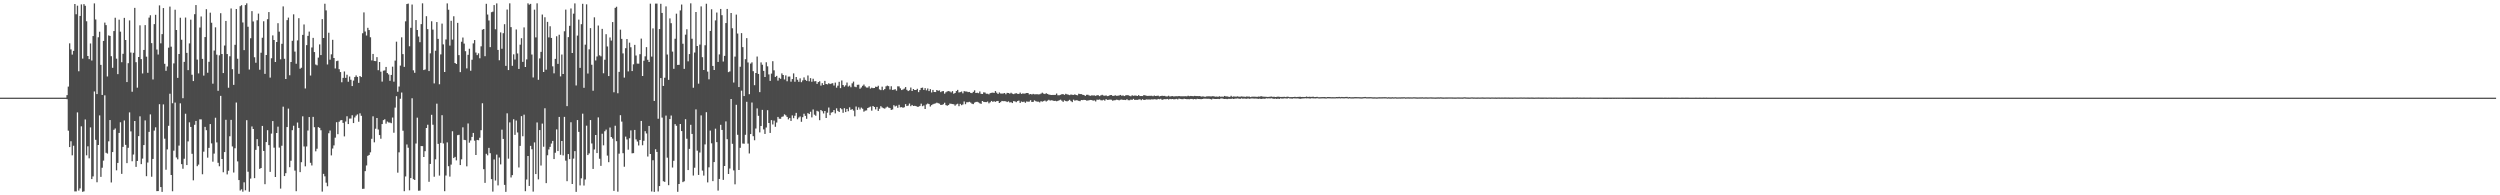<?xml version="1.0" encoding="UTF-8"?>
<svg xmlns="http://www.w3.org/2000/svg" width="1920" height="150">
  <path d="M0 75.000h1v1.000H0zM1 75.000h1v1.000H1zM2 75.000h1v1.000H2zM3 75.000h1v1.000H3zM4 75.000h1v1.000H4zM5 75.000h1v1.000H5zM6 75.000h1v1.000H6zM7 75.000h1v1.000H7zM8 75.000h1v1.000H8zM9 75.000h1v1.000H9zM10 75.000h1v1.000H10zM11 75.000h1v1.000H11zM12 75.000h1v1.000H12zM13 75.000h1v1.000H13zM14 75.000h1v1.000H14zM15 75.000h1v1.000H15zM16 75.000h1v1.000H16zM17 75.000h1v1.000H17zM18 75.000h1v1.000H18zM19 75.000h1v1.000H19zM20 75.000h1v1.000H20zM21 75.000h1v1.000H21zM22 75.000h1v1.000H22zM23 75.000h1v1.000H23zM24 75.000h1v1.000H24zM25 75.000h1v1.000H25zM26 75.000h1v1.000H26zM27 75.000h1v1.000H27zM28 75.000h1v1.000H28zM29 75.000h1v1.000H29zM30 75.000h1v1.000H30zM31 75.000h1v1.000H31zM32 75.000h1v1.000H32zM33 75.000h1v1.000H33zM34 75.000h1v1.000H34zM35 75.000h1v1.000H35zM36 75.000h1v1.000H36zM37 75.000h1v1.000H37zM38 75.000h1v1.000H38zM39 75.000h1v1.000H39zM40 75.000h1v1.000H40zM41 75.000h1v1.000H41zM42 75.000h1v1.000H42zM43 75.000h1v1.000H43zM44 75.000h1v1.000H44zM45 75.000h1v1.000H45zM46 75.000h1v1.000H46zM47 75.000h1v1.000H47zM48 75.000h1v1.000H48zM49 75.000h1v1.000H49zM50 75.000h1v1.000H50zM51 73.085h1v3.086H51zM52 66.514h1v33.823H52zM53 33.303h1v79.625H53zM54 37.946h1v70.568H54zM55 41.946h1v77.327H55zM56 39.059h1v72.883H56zM57 3.091h1v143.907H57zM58 10.959h1v136.047H58zM59 4.348h1v81.968H59zM60 54.717h1v91.670H60zM61 12.227h1v132.456H61zM62 3.371h1v93.648H62zM63 44.989h1v102.315H63zM64 3.184h1v143.761H64zM65 4.438h1v87.336H65zM66 16.335h1v102.940H66zM67 43.016h1v69.356H67zM68 45.390h1v76.212H68zM69 33.393h1v64.456H69zM70 46.505h1v91.001H70zM71 27.678h1v107.816H71zM72 2.606h1v67.659H72zM73 14.956h1v92.428H73zM74 72.225h1v67.760H74zM75 28.606h1v82.779H75zM76 24.359h1v64.262H76zM77 49.801h1v86.019H77zM78 72.901h1v55.895H78zM79 31.455h1v91.893H79zM80 17.337h1v55.878H80zM81 19.301h1v98.054H81zM82 58.720h1v59.263H82zM83 27.187h1v81.378H83zM84 27.607h1v64.619H84zM85 43.168h1v96.943H85zM86 52.055h1v64.730H86zM87 23.838h1v75.852H87zM88 13.624h1v85.053H88zM89 45.033h1v85.778H89zM90 56.940h1v68.193H90zM91 15.096h1v86.995H91zM92 24.341h1v69.557H92zM93 47.779h1v85.752H93zM94 41.299h1v71.500H94zM95 13.714h1v78.784H95zM96 30.713h1v80.549H96zM97 63.015h1v62.290H97zM98 48.541h1v64.965H98zM99 15.686h1v70.655H99zM100 40.351h1v60.566H100zM101 70.475h1v53.383H101zM102 40.540h1v78.165H102zM103 6.057h1v86.893H103zM104 47.775h1v80.370H104zM105 67.349h1v56.245H105zM106 43.774h1v60.754H106zM107 19.468h1v69.869H107zM108 45.390h1v80.643H108zM109 56.412h1v65.394H109zM110 38.374h1v73.059H110zM111 19.314h1v73.151H111zM112 43.515h1v91.795H112zM113 55.913h1v68.887H113zM114 13.498h1v87.760H114zM115 11.700h1v76.160H115zM116 33.151h1v102.594H116zM117 61.030h1v61.024H117zM118 18.516h1v81.780H118zM119 11.384h1v86.406H119zM120 38.028h1v108.752H120zM121 41.880h1v104.872H121zM122 4.147h1v75.871H122zM123 33.289h1v110.382H123zM124 26.211h1v121.127H124zM125 6.220h1v73.947H125zM126 49.003h1v57.498H126zM127 54.370h1v75.973H127zM128 51.059h1v63.663H128zM129 36.612h1v60.014H129zM130 5.078h1v66.912H130zM131 35.825h1v98.586H131zM132 79.289h1v67.603H132zM133 48.694h1v67.040H133zM134 7.483h1v71.312H134zM135 23.040h1v97.896H135zM136 59.810h1v62.579H136zM137 41.493h1v70.321H137zM138 13.627h1v65.733H138zM139 30.535h1v95.503H139zM140 75.426h1v54.141H140zM141 47.530h1v74.391H141zM142 13.490h1v73.871H142zM143 40.603h1v86.187H143zM144 53.848h1v54.761H144zM145 33.311h1v60.629H145zM146 15.081h1v82.409H146zM147 57.396h1v60.699H147zM148 62.262h1v76.208H148zM149 10.916h1v84.915H149zM150 3.892h1v88.990H150zM151 45.794h1v81.832H151zM152 56.349h1v70.069H152zM153 21.128h1v70.495H153zM154 12.631h1v79.048H154zM155 45.223h1v88.608H155zM156 58.063h1v58.405H156zM157 28.468h1v68.977H157zM158 7.046h1v92.955H158zM159 55.877h1v65.216H159zM160 47.463h1v66.077H160zM161 9.719h1v85.570H161zM162 17.481h1v92.633H162zM163 64.249h1v59.914H163zM164 38.805h1v79.180H164zM165 20.993h1v69.413H165zM166 41.982h1v67.378H166zM167 69.730h1v55.282H167zM168 42.474h1v85.233H168zM169 10.136h1v63.480H169zM170 41.490h1v80.630H170zM171 56.115h1v76.210H171zM172 34.989h1v81.774H172zM173 16.099h1v75.919H173zM174 41.502h1v92.457H174zM175 67.395h1v63.733H175zM176 43.230h1v61.397H176zM177 6.478h1v85.590H177zM178 53.165h1v59.327H178zM179 65.182h1v67.322H179zM180 34.420h1v79.428H180zM181 6.901h1v71.864H181zM182 45.120h1v78.833H182zM183 56.695h1v81.594H183zM184 4.739h1v141.581H184zM185 3.969h1v141.429H185zM186 17.246h1v129.936H186zM187 38.498h1v101.521H187zM188 3.904h1v142.296H188zM189 2.555h1v89.761H189zM190 20.548h1v111.326H190zM191 53.410h1v93.826H191zM192 29.375h1v107.788H192zM193 8.526h1v88.602H193zM194 16.462h1v82.605H194zM195 43.974h1v92.832H195zM196 48.182h1v66.917H196zM197 15.550h1v91.330H197zM198 10.468h1v101.816H198zM199 53.559h1v76.136H199zM200 40.482h1v88.526H200zM201 28.968h1v67.732H201zM202 16.339h1v99.559H202zM203 56.744h1v84.736H203zM204 42.249h1v66.867H204zM205 14.767h1v85.226H205zM206 9.242h1v102.213H206zM207 59.604h1v72.374H207zM208 44.770h1v57.838H208zM209 27.191h1v65.765H209zM210 30.707h1v82.686H210zM211 47.623h1v88.310H211zM212 32.241h1v69.885H212zM213 17.818h1v79.460H213zM214 24.335h1v89.011H214zM215 45.575h1v99.268H215zM216 33.623h1v78.321H216zM217 4.920h1v76.977H217zM218 45.166h1v90.033H218zM219 60.677h1v72.316H219zM220 15.481h1v82.106H220zM221 13.508h1v69.908H221zM222 57.794h1v70.627H222zM223 47.607h1v75.821H223zM224 31.351h1v68.649H224zM225 10.982h1v85.595H225zM226 39.619h1v91.388H226zM227 48.959h1v97.895H227zM228 31.046h1v63.062H228zM229 13.960h1v84.300H229zM230 52.805h1v79.380H230zM231 52.020h1v72.539H231zM232 26.783h1v62.579H232zM233 18.768h1v93.719H233zM234 67.956h1v59.767H234zM235 34.651h1v77.811H235zM236 27.561h1v72.709H236zM237 24.249h1v65.637H237zM238 58.014h1v67.026H238zM239 36.439h1v90.651H239zM240 29.097h1v60.643H240zM241 39.978h1v57.686H241zM242 49.577h1v66.656H242zM243 50.197h1v64.020H243zM244 44.246h1v53.392H244zM245 34.080h1v64.133H245zM246 42.271h1v57.787H246zM247 14.694h1v132.476H247zM248 29.184h1v104.333H248zM249 2.871h1v132.566H249zM250 7.999h1v132.268H250zM251 49.501h1v93.530H251zM252 25.131h1v77.207H252zM253 45.826h1v54.428H253zM254 41.716h1v77.619H254zM255 30.592h1v83.476H255zM256 44.561h1v67.127H256zM257 52.566h1v53.140H257zM258 46.928h1v46.909H258zM259 46.597h1v56.447H259zM260 53.137h1v40.368H260zM261 55.325h1v37.106H261zM262 63.191h1v29.014H262zM263 59.801h1v34.577H263zM264 54.887h1v49.851H264zM265 59.784h1v33.552H265zM266 57.418h1v31.850H266zM267 62.755h1v32.524H267zM268 58.772h1v32.326H268zM269 61.253h1v29.763H269zM270 66.118h1v22.421H270zM271 61.910h1v32.584H271zM272 59.208h1v30.985H272zM273 57.896h1v30.909H273zM274 59.080h1v28.762H274zM275 63.657h1v29.855H275zM276 58.385h1v28.632H276zM277 59.177h1v29.750H277zM278 25.558h1v119.479H278zM279 9.543h1v135.408H279zM280 24.210h1v107.208H280zM281 27.295h1v99.786H281zM282 21.369h1v98.350H282zM283 23.089h1v95.883H283zM284 28.635h1v88.362H284zM285 46.362h1v60.241H285zM286 41.440h1v47.879H286zM287 46.822h1v62.474H287zM288 46.943h1v51.900H288zM289 43.887h1v46.730H289zM290 53.929h1v45.570H290zM291 47.622h1v56.118H291zM292 55.017h1v51.534H292zM293 62.650h1v32.619H293zM294 54.261h1v37.995H294zM295 54.070h1v37.531H295zM296 51.419h1v43.563H296zM297 56.095h1v37.245H297zM298 57.174h1v36.888H298zM299 62.044h1v32.117H299zM300 57.527h1v37.074H300zM301 51.215h1v39.065H301zM302 62.700h1v39.215H302zM303 46.524h1v36.094H303zM304 32.020h1v41.842H304zM305 70.469h1v62.131H305zM306 66.446h1v50.566H306zM307 50.361h1v25.455H307zM308 28.675h1v42.390H308zM309 41.576h1v58.818H309zM310 51.359h1v95.482H310zM311 16.390h1v119.157H311zM312 3.137h1v107.818H312zM313 2.781h1v110.674H313zM314 35.545h1v110.648H314zM315 21.355h1v115.393H315zM316 3.495h1v71.976H316zM317 54.029h1v83.578H317zM318 55.931h1v82.296H318zM319 15.417h1v94.840H319zM320 23.028h1v67.337H320zM321 28.078h1v118.396H321zM322 32.417h1v113.981H322zM323 18.515h1v93.654H323zM324 2.555h1v109.661H324zM325 53.792h1v66.795H325zM326 53.370h1v62.738H326zM327 12.422h1v85.889H327zM328 22.356h1v73.449H328zM329 54.556h1v85.058H329zM330 40.968h1v84.947H330zM331 16.357h1v71.828H331zM332 22.738h1v73.043H332zM333 64.032h1v71.715H333zM334 38.959h1v83.423H334zM335 16.964h1v62.633H335zM336 29.848h1v80.637H336zM337 64.723h1v70.163H337zM338 41.801h1v67.928H338zM339 18.131h1v70.328H339zM340 34.082h1v76.115H340zM341 55.311h1v91.552H341zM342 30.305h1v104.507H342zM343 2.607h1v106.755H343zM344 7.486h1v120.142H344zM345 35.026h1v100.580H345zM346 15.985h1v110.450H346zM347 30.396h1v70.403H347zM348 12.511h1v108.899H348zM349 48.368h1v72.121H349zM350 49.135h1v74.043H350zM351 17.585h1v86.234H351zM352 42.341h1v61.179H352zM353 55.388h1v71.403H353zM354 32.038h1v90.314H354zM355 28.840h1v68.933H355zM356 33.507h1v73.912H356zM357 39.325h1v68.316H357zM358 52.529h1v75.217H358zM359 42.081h1v52.755H359zM360 37.440h1v72.118H360zM361 54.341h1v53.555H361zM362 45.896h1v59.280H362zM363 33.353h1v68.718H363zM364 30.746h1v77.276H364zM365 40.341h1v78.695H365zM366 42.321h1v65.126H366zM367 40.971h1v66.765H367zM368 44.737h1v61.021H368zM369 35.563h1v64.439H369zM370 22.795h1v56.521H370zM371 22.282h1v107.648H371zM372 43.136h1v97.309H372zM373 2.934h1v115.189H373zM374 11.164h1v108.125H374zM375 15.737h1v97.848H375zM376 36.211h1v81.431H376zM377 9.347h1v128.208H377zM378 8.981h1v138.149H378zM379 3.895h1v118.568H379zM380 22.471h1v116.200H380zM381 2.598h1v116.114H381zM382 38.373h1v104.034H382zM383 46.289h1v74.694H383zM384 24.859h1v101.416H384zM385 37.449h1v62.127H385zM386 25.522h1v81.201H386zM387 18.598h1v123.383H387zM388 50.587h1v96.742H388zM389 7.345h1v79.711H389zM390 53.830h1v68.028H390zM391 2.570h1v91.435H391zM392 20.835h1v115.475H392zM393 50.534h1v83.964H393zM394 41.720h1v49.877H394zM395 45.716h1v57.885H395zM396 22.626h1v69.922H396zM397 41.071h1v60.665H397zM398 52.949h1v75.642H398zM399 34.325h1v77.685H399zM400 29.314h1v59.854H400zM401 47.530h1v57.129H401zM402 21.050h1v67.024H402zM403 51.440h1v95.411H403zM404 45.601h1v92.265H404zM405 2.556h1v117.239H405zM406 3.587h1v139.199H406zM407 2.947h1v109.089H407zM408 41.872h1v72.784H408zM409 59.486h1v87.659H409zM410 7.427h1v101.920H410zM411 28.734h1v104.966H411zM412 2.570h1v91.496H412zM413 61.270h1v76.510H413zM414 44.858h1v55.036H414zM415 39.843h1v87.280H415zM416 11.188h1v83.753H416zM417 55.283h1v57.387H417zM418 13.255h1v69.918H418zM419 53.491h1v87.159H419zM420 16.787h1v102.473H420zM421 28.710h1v86.067H421zM422 20.182h1v92.609H422zM423 29.118h1v81.106H423zM424 50.949h1v57.289H424zM425 56.302h1v65.869H425zM426 45.201h1v72.096H426zM427 27.866h1v71.529H427zM428 49.030h1v66.999H428zM429 26.660h1v63.120H429zM430 58.672h1v60.225H430zM431 41.868h1v66.442H431zM432 56.854h1v62.513H432zM433 24.016h1v65.763H433zM434 7.398h1v116.017H434zM435 81.510h1v57.664H435zM436 28.541h1v89.802H436zM437 19.821h1v102.373H437zM438 6.486h1v87.410H438zM439 40.696h1v100.600H439zM440 10.481h1v111.314H440zM441 2.600h1v113.449H441zM442 65.617h1v81.721H442zM443 27.320h1v64.891H443zM444 15.057h1v86.213H444zM445 52.105h1v90.282H445zM446 18.597h1v118.352H446zM447 2.919h1v84.363H447zM448 67.416h1v75.079H448zM449 34.308h1v103.509H449zM450 3.328h1v93.194H450zM451 56.475h1v62.600H451zM452 37.873h1v79.961H452zM453 21.585h1v70.619H453zM454 49.704h1v60.453H454zM455 69.695h1v60.068H455zM456 13.305h1v101.463H456zM457 46.434h1v57.245H457zM458 43.340h1v74.229H458zM459 19.630h1v70.548H459zM460 42.495h1v79.406H460zM461 43.276h1v84.120H461zM462 22.173h1v80.559H462zM463 56.275h1v55.346H463zM464 45.889h1v54.947H464zM465 26.249h1v73.307H465zM466 35.684h1v83.838H466zM467 58.424h1v66.163H467zM468 28.751h1v69.200H468zM469 31.206h1v74.012H469zM470 16.964h1v89.494H470zM471 70.850h1v75.730H471zM472 6.043h1v90.522H472zM473 5.149h1v103.291H473zM474 71.608h1v75.571H474zM475 55.204h1v62.821H475zM476 22.776h1v65.684H476zM477 29.870h1v63.541H477zM478 40.993h1v76.687H478zM479 59.616h1v68.455H479zM480 37.039h1v67.863H480zM481 30.006h1v77.091H481zM482 54.816h1v60.150H482zM483 32.749h1v73.439H483zM484 36.311h1v63.844H484zM485 54.569h1v63.189H485zM486 49.416h1v68.168H486zM487 34.446h1v65.318H487zM488 42.631h1v64.429H488zM489 48.848h1v59.871H489zM490 48.889h1v62.849H490zM491 41.607h1v65.889H491zM492 29.670h1v63.188H492zM493 58.383h1v53.193H493zM494 46.642h1v61.472H494zM495 43.267h1v57.495H495zM496 36.199h1v66.299H496zM497 45.907h1v74.301H497zM498 47.630h1v49.065H498zM499 2.797h1v115.472H499zM500 43.452h1v103.574H500zM501 21.834h1v101.225H501zM502 77.533h1v69.809H502zM503 2.744h1v111.905H503zM504 2.783h1v113.883H504zM505 91.203h1v55.826H505zM506 22.313h1v120.563H506zM507 2.941h1v57.014H507zM508 9.920h1v80.397H508zM509 65.978h1v73.238H509zM510 59.705h1v79.950H510zM511 4.891h1v83.895H511zM512 41.895h1v79.216H512zM513 61.347h1v80.900H513zM514 14.116h1v77.311H514zM515 17.822h1v70.896H515zM516 39.636h1v89.008H516zM517 52.831h1v70.687H517zM518 29.767h1v65.593H518zM519 10.473h1v86.141H519zM520 49.862h1v97.452H520zM521 49.792h1v91.510H521zM522 8.000h1v87.239H522zM523 3.487h1v97.160H523zM524 33.581h1v106.318H524zM525 52.906h1v86.321H525zM526 26.613h1v64.954H526zM527 22.471h1v84.101H527zM528 47.081h1v83.528H528zM529 41.508h1v72.836H529zM530 2.555h1v93.278H530zM531 29.729h1v73.107H531zM532 67.369h1v67.453H532zM533 40.323h1v88.494H533zM534 9.233h1v74.773H534zM535 35.350h1v80.366H535zM536 64.236h1v70.092H536zM537 34.265h1v82.899H537zM538 4.931h1v83.691H538zM539 43.929h1v87.106H539zM540 53.782h1v81.097H540zM541 34.746h1v76.170H541zM542 2.874h1v83.288H542zM543 54.984h1v85.076H543zM544 60.932h1v67.591H544zM545 23.762h1v76.525H545zM546 7.100h1v102.958H546zM547 50.619h1v88.509H547zM548 53.753h1v70.706H548zM549 15.683h1v83.111H549zM550 9.607h1v99.560H550zM551 47.580h1v98.817H551zM552 41.757h1v95.664H552zM553 6.853h1v89.006H553zM554 11.683h1v88.127H554zM555 47.284h1v90.843H555zM556 42.884h1v84.627H556zM557 17.726h1v75.490H557zM558 6.841h1v100.042H558zM559 55.379h1v78.258H559zM560 54.845h1v74.602H560zM561 9.992h1v66.017H561zM562 21.726h1v88.715H562zM563 63.381h1v67.498H563zM564 43.482h1v98.091H564zM565 11.224h1v69.244H565zM566 25.768h1v77.751H566zM567 66.865h1v63.672H567zM568 51.241h1v62.284H568zM569 25.444h1v44.193H569zM570 36.210h1v74.030H570zM571 73.772h1v36.634H571zM572 45.475h1v58.060H572zM573 29.295h1v48.875H573zM574 47.993h1v62.276H574zM575 72.327h1v45.555H575zM576 48.850h1v54.130H576zM577 47.873h1v30.860H577zM578 54.657h1v49.965H578zM579 65.421h1v42.314H579zM580 56.044h1v42.644H580zM581 43.431h1v39.815H581zM582 56.792h1v32.160H582zM583 70.760h1v30.903H583zM584 47.936h1v48.807H584zM585 49.737h1v34.639H585zM586 54.446h1v44.943H586zM587 59.157h1v43.699H587zM588 47.800h1v50.152H588zM589 50.967h1v33.670H589zM590 57.115h1v37.325H590zM591 62.112h1v39.997H591zM592 56.525h1v35.745H592zM593 46.997h1v48.594H593zM594 54.019h1v38.591H594zM595 59.061h1v38.301H595zM596 58.283h1v35.816H596zM597 61.897h1v27.905H597zM598 59.768h1v31.443H598zM599 60.510h1v30.718H599zM600 56.385h1v33.354H600zM601 57.606h1v31.794H601zM602 61.017h1v26.777H602zM603 57.900h1v30.653H603zM604 62.393h1v27.419H604zM605 58.819h1v32.857H605zM606 58.800h1v31.786H606zM607 62.745h1v30.109H607zM608 60.729h1v27.884H608zM609 56.365h1v34.391H609zM610 62.752h1v26.156H610zM611 59.156h1v27.528H611zM612 61.224h1v30.380H612zM613 62.825h1v27.445H613zM614 60.163h1v29.274H614zM615 63.107h1v30.454H615zM616 61.733h1v28.263H616zM617 59.461h1v27.868H617zM618 61.363h1v27.645H618zM619 62.118h1v29.143H619zM620 57.950h1v28.956H620zM621 62.392h1v25.213H621zM622 60.006h1v25.819H622zM623 62.777h1v27.375H623zM624 60.462h1v23.617H624zM625 62.461h1v25.622H625zM626 62.289h1v26.579H626zM627 64.408h1v20.668H627zM628 63.051h1v22.612H628zM629 62.404h1v29.913H629zM630 65.749h1v18.729H630zM631 63.835h1v21.547H631zM632 65.291h1v21.870H632zM633 62.126h1v23.146H633zM634 64.532h1v26.081H634zM635 64.797h1v21.716H635zM636 63.893h1v18.670H636zM637 64.559h1v23.901H637zM638 64.171h1v22.301H638zM639 63.897h1v22.212H639zM640 65.682h1v18.828H640zM641 63.437h1v23.642H641zM642 67.339h1v15.875H642zM643 65.781h1v19.368H643zM644 62.810h1v23.206H644zM645 67.676h1v15.369H645zM646 61.780h1v22.162H646zM647 65.258h1v21.368H647zM648 66.578h1v16.494H648zM649 65.539h1v20.539H649zM650 63.406h1v20.268H650zM651 66.432h1v19.022H651zM652 65.731h1v16.702H652zM653 67.000h1v17.388H653zM654 63.985h1v19.826H654zM655 62.690h1v22.268H655zM656 66.577h1v22.782H656zM657 66.951h1v14.858H657zM658 65.108h1v19.253H658zM659 65.039h1v17.436H659zM660 68.132h1v15.960H660zM661 67.189h1v15.431H661zM662 65.912h1v17.603H662zM663 64.898h1v20.887H663zM664 66.338h1v18.660H664zM665 67.207h1v17.594H665zM666 67.292h1v15.634H666zM667 66.256h1v16.152H667zM668 68.038h1v13.853H668zM669 67.351h1v17.654H669zM670 67.662h1v13.755H670zM671 67.574h1v14.625H671zM672 66.581h1v17.448H672zM673 66.774h1v15.353H673zM674 65.832h1v19.388H674zM675 68.654h1v14.872H675zM676 69.205h1v12.364H676zM677 66.584h1v15.948H677zM678 69.202h1v13.903H678zM679 68.382h1v15.063H679zM680 66.301h1v16.293H680zM681 65.736h1v16.170H681zM682 66.141h1v16.511H682zM683 68.685h1v14.290H683zM684 66.241h1v18.189H684zM685 69.064h1v14.993H685zM686 68.849h1v11.961H686zM687 68.509h1v13.259H687zM688 69.617h1v11.599H688zM689 66.316h1v16.483H689zM690 66.352h1v14.157H690zM691 67.835h1v14.617H691zM692 69.193h1v13.101H692zM693 68.716h1v14.093H693zM694 68.064h1v14.332H694zM695 66.892h1v13.089H695zM696 68.979h1v12.477H696zM697 69.931h1v11.150H697zM698 69.320h1v10.176H698zM699 67.233h1v14.326H699zM700 69.912h1v10.652H700zM701 68.369h1v13.040H701zM702 69.110h1v12.154H702zM703 69.116h1v12.332H703zM704 68.199h1v13.823H704zM705 70.769h1v11.190H705zM706 69.146h1v12.220H706zM707 67.519h1v12.108H707zM708 67.297h1v14.290H708zM709 69.083h1v11.889H709zM710 67.690h1v16.043H710zM711 69.385h1v10.839H711zM712 67.966h1v11.528H712zM713 69.922h1v9.980H713zM714 68.479h1v13.365H714zM715 70.999h1v9.746H715zM716 69.063h1v11.019H716zM717 70.645h1v9.003H717zM718 70.717h1v8.711H718zM719 69.096h1v9.730H719zM720 69.733h1v9.518H720zM721 69.444h1v10.184H721zM722 70.780h1v9.789H722zM723 70.114h1v10.401H723zM724 69.922h1v10.138H724zM725 71.944h1v6.939H725zM726 70.864h1v9.869H726zM727 70.191h1v11.011H727zM728 69.949h1v10.743H728zM729 70.265h1v9.275H729zM730 70.983h1v8.722H730zM731 70.012h1v9.906H731zM732 71.967h1v8.128H732zM733 71.409h1v9.760H733zM734 69.947h1v10.251H734zM735 69.024h1v10.628H735zM736 71.004h1v10.574H736zM737 70.742h1v9.030H737zM738 70.291h1v10.510H738zM739 71.704h1v8.506H739zM740 69.965h1v7.951H740zM741 70.227h1v9.783H741zM742 70.290h1v8.245H742zM743 70.756h1v7.799H743zM744 70.613h1v7.575H744zM745 71.297h1v7.507H745zM746 71.515h1v8.164H746zM747 70.573h1v9.386H747zM748 69.389h1v9.402H748zM749 71.431h1v6.864H749zM750 71.245h1v6.923H750zM751 71.563h1v7.071H751zM752 70.264h1v9.119H752zM753 72.052h1v7.701H753zM754 72.176h1v5.403H754zM755 70.907h1v7.342H755zM756 71.045h1v7.329H756zM757 71.986h1v6.439H757zM758 71.969h1v6.008H758zM759 72.461h1v6.923H759zM760 71.522h1v7.029H760zM761 71.280h1v6.222H761zM762 71.099h1v7.146H762zM763 71.395h1v6.362H763zM764 69.924h1v8.326H764zM765 71.147h1v6.509H765zM766 72.187h1v5.329H766zM767 71.014h1v8.088H767zM768 71.806h1v6.661H768zM769 71.909h1v5.611H769zM770 71.780h1v5.952H770zM771 71.439h1v6.250H771zM772 72.402h1v5.408H772zM773 71.335h1v7.061H773zM774 71.418h1v6.428H774zM775 71.919h1v6.790H775zM776 71.215h1v7.264H776zM777 71.961h1v7.194H777zM778 72.277h1v5.383H778zM779 71.844h1v6.011H779zM780 71.578h1v6.909H780zM781 72.051h1v5.585H781zM782 72.165h1v5.105H782zM783 71.110h1v7.960H783zM784 72.129h1v5.874H784zM785 71.741h1v6.666H785zM786 71.913h1v6.170H786zM787 71.750h1v7.182H787zM788 71.431h1v6.472H788zM789 71.419h1v6.719H789zM790 72.507h1v5.501H790zM791 72.185h1v4.746H791zM792 72.537h1v5.783H792zM793 72.100h1v6.120H793zM794 72.449h1v4.620H794zM795 72.406h1v5.334H795zM796 72.343h1v5.721H796zM797 72.501h1v5.591H797zM798 72.384h1v6.235H798zM799 71.910h1v5.815H799zM800 71.152h1v6.915H800zM801 71.893h1v5.803H801zM802 72.227h1v4.992H802zM803 71.577h1v6.407H803zM804 72.150h1v5.145H804zM805 72.577h1v4.061H805zM806 72.788h1v4.454H806zM807 72.965h1v4.062H807zM808 72.932h1v4.209H808zM809 72.910h1v4.678H809zM810 72.866h1v4.541H810zM811 71.847h1v5.916H811zM812 73.164h1v4.307H812zM813 73.185h1v3.811H813zM814 72.818h1v3.747H814zM815 72.343h1v4.968H815zM816 72.279h1v5.966H816zM817 72.864h1v4.169H817zM818 72.053h1v5.586H818zM819 72.426h1v5.429H819zM820 72.701h1v4.672H820zM821 73.069h1v3.577H821zM822 72.547h1v5.147H822zM823 72.792h1v5.664H823zM824 72.921h1v3.640H824zM825 72.439h1v4.855H825zM826 72.941h1v4.030H826zM827 73.233h1v3.871H827zM828 72.004h1v5.450H828zM829 72.259h1v5.487H829zM830 72.287h1v4.526H830zM831 72.771h1v4.111H831zM832 72.936h1v3.770H832zM833 73.655h1v3.141H833zM834 72.782h1v4.492H834zM835 72.755h1v4.474H835zM836 73.305h1v3.671H836zM837 73.592h1v3.137H837zM838 73.223h1v3.604H838zM839 73.341h1v3.972H839zM840 73.273h1v3.854H840zM841 73.640h1v4.266H841zM842 73.112h1v3.448H842zM843 73.140h1v3.495H843zM844 73.837h1v2.538H844zM845 73.199h1v3.792H845zM846 72.829h1v4.265H846zM847 73.372h1v3.270H847zM848 73.519h1v3.794H848zM849 73.258h1v2.878H849zM850 73.821h1v2.953H850zM851 73.628h1v3.032H851zM852 73.074h1v3.384H852zM853 72.944h1v3.654H853zM854 73.596h1v3.692H854zM855 73.633h1v3.412H855zM856 73.185h1v3.775H856zM857 73.596h1v2.940H857zM858 73.525h1v3.164H858zM859 73.335h1v3.697H859zM860 72.918h1v3.662H860zM861 73.512h1v2.929H861zM862 73.247h1v3.518H862zM863 73.781h1v2.894H863zM864 73.260h1v3.596H864zM865 73.084h1v3.120H865zM866 73.152h1v3.787H866zM867 73.579h1v3.421H867zM868 73.945h1v2.570H868zM869 73.147h1v3.527H869zM870 73.566h1v2.362H870zM871 73.393h1v3.356H871zM872 73.405h1v3.254H872zM873 73.713h1v2.995H873zM874 73.087h1v3.335H874zM875 73.771h1v2.473H875zM876 73.736h1v3.220H876zM877 73.799h1v2.374H877zM878 73.031h1v3.791H878zM879 73.267h1v3.374H879zM880 73.530h1v2.830H880zM881 73.685h1v2.738H881zM882 73.589h1v2.792H882zM883 73.594h1v2.904H883zM884 73.523h1v2.767H884zM885 73.873h1v2.504H885zM886 73.396h1v2.791H886zM887 73.744h1v2.527H887zM888 73.586h1v2.915H888zM889 73.464h1v2.530H889zM890 74.030h1v2.184H890zM891 73.726h1v2.170H891zM892 73.507h1v3.175H892zM893 73.665h1v2.659H893zM894 73.604h1v2.534H894zM895 74.046h1v2.180H895zM896 74.031h1v1.970H896zM897 73.524h1v2.914H897zM898 74.134h1v1.844H898zM899 73.885h1v2.298H899zM900 73.759h1v2.285H900zM901 74.068h1v2.224H901zM902 73.952h1v2.249H902zM903 73.883h1v2.068H903zM904 73.951h1v2.396H904zM905 73.712h1v2.021H905zM906 73.954h1v2.040H906zM907 73.915h1v2.204H907zM908 73.913h1v2.258H908zM909 73.952h1v1.850H909zM910 73.873h1v2.142H910zM911 74.008h1v2.195H911zM912 73.510h1v2.600H912zM913 73.862h1v2.365H913zM914 73.670h1v2.304H914zM915 73.792h1v2.204H915zM916 73.866h1v2.420H916zM917 73.644h1v2.368H917zM918 73.786h1v2.517H918zM919 73.800h1v2.072H919zM920 73.819h1v2.192H920zM921 73.749h1v2.322H921zM922 74.187h1v1.989H922zM923 74.011h1v2.002H923zM924 74.075h1v1.695H924zM925 74.406h1v1.390H925zM926 74.042h1v1.799H926zM927 73.994h1v1.860H927zM928 73.913h1v1.936H928zM929 74.017h1v2.055H929zM930 74.029h1v2.336H930zM931 73.821h1v1.967H931zM932 74.043h1v1.948H932zM933 74.217h1v1.793H933zM934 74.139h1v1.914H934zM935 74.348h1v1.598H935zM936 73.924h1v2.154H936zM937 74.303h1v1.351H937zM938 74.197h1v1.378H938zM939 74.271h1v1.626H939zM940 73.701h1v2.343H940zM941 74.031h1v1.902H941zM942 74.037h1v2.101H942zM943 74.289h1v1.604H943zM944 74.461h1v1.462H944zM945 73.573h1v2.364H945zM946 74.318h1v1.424H946zM947 74.055h1v1.968H947zM948 74.182h1v1.553H948zM949 74.205h1v1.527H949zM950 73.966h1v1.629H950zM951 74.298h1v1.498H951zM952 74.227h1v1.697H952zM953 74.029h1v1.510H953zM954 74.197h1v1.632H954zM955 74.229h1v1.469H955zM956 74.348h1v1.450H956zM957 74.063h1v1.839H957zM958 74.178h1v1.368H958zM959 74.183h1v1.691H959zM960 74.547h1v1.188H960zM961 74.216h1v1.372H961zM962 74.261h1v1.412H962zM963 74.256h1v1.486H963zM964 74.267h1v1.380H964zM965 74.384h1v1.409H965zM966 74.149h1v1.779H966zM967 74.250h1v1.472H967zM968 73.853h1v2.174H968zM969 74.152h1v1.667H969zM970 74.253h1v1.500H970zM971 74.273h1v1.604H971zM972 74.347h1v1.143H972zM973 74.459h1v1.172H973zM974 74.383h1v1.140H974zM975 74.218h1v1.413H975zM976 74.126h1v1.345H976zM977 74.375h1v1.338H977zM978 74.280h1v1.626H978zM979 74.504h1v1.246H979zM980 74.395h1v1.573H980zM981 74.185h1v1.528H981zM982 74.352h1v1.647H982zM983 74.430h1v1.091H983zM984 74.424h1v1.293H984zM985 74.397h1v1.255H985zM986 74.354h1v1.158H986zM987 74.555h1v1.016H987zM988 74.235h1v1.488H988zM989 74.331h1v1.029H989zM990 74.584h1v1.038H990zM991 74.530h1v1.165H991zM992 74.530h1v1.226H992zM993 74.496h1v1.015H993zM994 74.362h1v1.198H994zM995 74.548h1v1.053H995zM996 74.433h1v1.112H996zM997 74.376h1v1.311H997zM998 74.317h1v1.620H998zM999 74.480h1v1.238H999zM1000 74.421h1v1.195H1000zM1001 74.490h1v1.104H1001zM1002 74.458h1v1.018H1002zM1003 74.133h1v1.433H1003zM1004 74.477h1v1.000H1004zM1005 74.287h1v1.359H1005zM1006 74.371h1v1.306H1006zM1007 74.379h1v1.025H1007zM1008 74.247h1v1.321H1008zM1009 74.545h1v1.031H1009zM1010 74.494h1v1.126H1010zM1011 74.363h1v1.041H1011zM1012 74.642h1v1.000H1012zM1013 74.626h1v1.032H1013zM1014 74.611h1v1.000H1014zM1015 74.556h1v1.000H1015zM1016 74.562h1v1.000H1016zM1017 74.521h1v1.088H1017zM1018 74.734h1v1.000H1018zM1019 74.512h1v1.000H1019zM1020 74.502h1v1.000H1020zM1021 74.561h1v1.000H1021zM1022 74.641h1v1.000H1022zM1023 74.606h1v1.000H1023zM1024 74.631h1v1.000H1024zM1025 74.628h1v1.000H1025zM1026 74.515h1v1.000H1026zM1027 74.572h1v1.000H1027zM1028 74.391h1v1.091H1028zM1029 74.598h1v1.000H1029zM1030 74.470h1v1.000H1030zM1031 74.560h1v1.000H1031zM1032 74.560h1v1.000H1032zM1033 74.454h1v1.000H1033zM1034 74.391h1v1.076H1034zM1035 74.724h1v1.000H1035zM1036 74.521h1v1.000H1036zM1037 74.681h1v1.000H1037zM1038 74.655h1v1.000H1038zM1039 74.657h1v1.000H1039zM1040 74.559h1v1.000H1040zM1041 74.550h1v1.000H1041zM1042 74.596h1v1.000H1042zM1043 74.593h1v1.000H1043zM1044 74.653h1v1.000H1044zM1045 74.725h1v1.000H1045zM1046 74.654h1v1.000H1046zM1047 74.532h1v1.000H1047zM1048 74.421h1v1.024H1048zM1049 74.642h1v1.000H1049zM1050 74.637h1v1.000H1050zM1051 74.608h1v1.000H1051zM1052 74.585h1v1.000H1052zM1053 74.628h1v1.000H1053zM1054 74.773h1v1.000H1054zM1055 74.712h1v1.000H1055zM1056 74.736h1v1.000H1056zM1057 74.818h1v1.000H1057zM1058 74.700h1v1.000H1058zM1059 74.664h1v1.000H1059zM1060 74.690h1v1.000H1060zM1061 74.654h1v1.000H1061zM1062 74.647h1v1.000H1062zM1063 74.613h1v1.000H1063zM1064 74.642h1v1.000H1064zM1065 74.779h1v1.000H1065zM1066 74.660h1v1.000H1066zM1067 74.772h1v1.000H1067zM1068 74.759h1v1.000H1068zM1069 74.657h1v1.000H1069zM1070 74.790h1v1.000H1070zM1071 74.640h1v1.000H1071zM1072 74.755h1v1.000H1072zM1073 74.788h1v1.000H1073zM1074 74.741h1v1.000H1074zM1075 74.757h1v1.000H1075zM1076 74.705h1v1.000H1076zM1077 74.701h1v1.000H1077zM1078 74.630h1v1.000H1078zM1079 74.818h1v1.000H1079zM1080 74.750h1v1.000H1080zM1081 74.724h1v1.000H1081zM1082 74.757h1v1.000H1082zM1083 74.732h1v1.000H1083zM1084 74.802h1v1.000H1084zM1085 74.695h1v1.000H1085zM1086 74.698h1v1.000H1086zM1087 74.754h1v1.000H1087zM1088 74.827h1v1.000H1088zM1089 74.783h1v1.000H1089zM1090 74.769h1v1.000H1090zM1091 74.773h1v1.000H1091zM1092 74.712h1v1.000H1092zM1093 74.836h1v1.000H1093zM1094 74.761h1v1.000H1094zM1095 74.763h1v1.000H1095zM1096 74.816h1v1.000H1096zM1097 74.787h1v1.000H1097zM1098 74.742h1v1.000H1098zM1099 74.756h1v1.000H1099zM1100 74.803h1v1.000H1100zM1101 74.835h1v1.000H1101zM1102 74.855h1v1.000H1102zM1103 74.814h1v1.000H1103zM1104 74.771h1v1.000H1104zM1105 74.822h1v1.000H1105zM1106 74.711h1v1.000H1106zM1107 74.813h1v1.000H1107zM1108 74.868h1v1.000H1108zM1109 74.836h1v1.000H1109zM1110 74.804h1v1.000H1110zM1111 74.812h1v1.000H1111zM1112 74.792h1v1.000H1112zM1113 74.800h1v1.000H1113zM1114 74.779h1v1.000H1114zM1115 74.809h1v1.000H1115zM1116 74.844h1v1.000H1116zM1117 74.857h1v1.000H1117zM1118 74.838h1v1.000H1118zM1119 74.801h1v1.000H1119zM1120 74.822h1v1.000H1120zM1121 74.830h1v1.000H1121zM1122 74.829h1v1.000H1122zM1123 74.858h1v1.000H1123zM1124 74.698h1v1.000H1124zM1125 74.756h1v1.000H1125zM1126 74.853h1v1.000H1126zM1127 74.873h1v1.000H1127zM1128 74.896h1v1.000H1128zM1129 74.850h1v1.000H1129zM1130 74.737h1v1.000H1130zM1131 74.854h1v1.000H1131zM1132 74.828h1v1.000H1132zM1133 74.880h1v1.000H1133zM1134 74.875h1v1.000H1134zM1135 74.840h1v1.000H1135zM1136 74.896h1v1.000H1136zM1137 74.833h1v1.000H1137zM1138 74.821h1v1.000H1138zM1139 74.855h1v1.000H1139zM1140 74.894h1v1.000H1140zM1141 74.838h1v1.000H1141zM1142 74.832h1v1.000H1142zM1143 74.851h1v1.000H1143zM1144 74.911h1v1.000H1144zM1145 74.846h1v1.000H1145zM1146 74.848h1v1.000H1146zM1147 74.895h1v1.000H1147zM1148 74.877h1v1.000H1148zM1149 74.926h1v1.000H1149zM1150 74.830h1v1.000H1150zM1151 74.870h1v1.000H1151zM1152 74.889h1v1.000H1152zM1153 74.870h1v1.000H1153zM1154 74.898h1v1.000H1154zM1155 74.863h1v1.000H1155zM1156 74.877h1v1.000H1156zM1157 74.900h1v1.000H1157zM1158 74.866h1v1.000H1158zM1159 74.922h1v1.000H1159zM1160 74.895h1v1.000H1160zM1161 74.911h1v1.000H1161zM1162 74.884h1v1.000H1162zM1163 74.835h1v1.000H1163zM1164 74.886h1v1.000H1164zM1165 74.897h1v1.000H1165zM1166 74.883h1v1.000H1166zM1167 74.852h1v1.000H1167zM1168 74.845h1v1.000H1168zM1169 74.887h1v1.000H1169zM1170 74.848h1v1.000H1170zM1171 74.889h1v1.000H1171zM1172 74.886h1v1.000H1172zM1173 74.876h1v1.000H1173zM1174 74.910h1v1.000H1174zM1175 74.896h1v1.000H1175zM1176 74.876h1v1.000H1176zM1177 74.907h1v1.000H1177zM1178 74.942h1v1.000H1178zM1179 74.891h1v1.000H1179zM1180 74.896h1v1.000H1180zM1181 74.870h1v1.000H1181zM1182 74.894h1v1.000H1182zM1183 74.929h1v1.000H1183zM1184 74.909h1v1.000H1184zM1185 74.905h1v1.000H1185zM1186 74.899h1v1.000H1186zM1187 74.925h1v1.000H1187zM1188 74.937h1v1.000H1188zM1189 74.902h1v1.000H1189zM1190 74.881h1v1.000H1190zM1191 74.924h1v1.000H1191zM1192 74.952h1v1.000H1192zM1193 74.912h1v1.000H1193zM1194 74.884h1v1.000H1194zM1195 74.927h1v1.000H1195zM1196 74.947h1v1.000H1196zM1197 74.934h1v1.000H1197zM1198 74.914h1v1.000H1198zM1199 74.943h1v1.000H1199zM1200 74.932h1v1.000H1200zM1201 74.925h1v1.000H1201zM1202 74.916h1v1.000H1202zM1203 74.932h1v1.000H1203zM1204 74.931h1v1.000H1204zM1205 74.928h1v1.000H1205zM1206 74.954h1v1.000H1206zM1207 74.923h1v1.000H1207zM1208 74.909h1v1.000H1208zM1209 74.952h1v1.000H1209zM1210 74.932h1v1.000H1210zM1211 74.862h1v1.000H1211zM1212 74.941h1v1.000H1212zM1213 74.926h1v1.000H1213zM1214 74.955h1v1.000H1214zM1215 74.942h1v1.000H1215zM1216 74.911h1v1.000H1216zM1217 74.935h1v1.000H1217zM1218 74.954h1v1.000H1218zM1219 74.942h1v1.000H1219zM1220 74.939h1v1.000H1220zM1221 74.915h1v1.000H1221zM1222 74.945h1v1.000H1222zM1223 74.950h1v1.000H1223zM1224 74.949h1v1.000H1224zM1225 74.942h1v1.000H1225zM1226 74.952h1v1.000H1226zM1227 74.959h1v1.000H1227zM1228 74.953h1v1.000H1228zM1229 74.934h1v1.000H1229zM1230 74.934h1v1.000H1230zM1231 74.957h1v1.000H1231zM1232 74.972h1v1.000H1232zM1233 74.961h1v1.000H1233zM1234 74.960h1v1.000H1234zM1235 74.951h1v1.000H1235zM1236 74.965h1v1.000H1236zM1237 74.966h1v1.000H1237zM1238 74.948h1v1.000H1238zM1239 74.960h1v1.000H1239zM1240 74.934h1v1.000H1240zM1241 74.956h1v1.000H1241zM1242 74.950h1v1.000H1242zM1243 74.956h1v1.000H1243zM1244 74.938h1v1.000H1244zM1245 74.951h1v1.000H1245zM1246 74.961h1v1.000H1246zM1247 74.942h1v1.000H1247zM1248 74.961h1v1.000H1248zM1249 74.966h1v1.000H1249zM1250 74.968h1v1.000H1250zM1251 74.962h1v1.000H1251zM1252 74.951h1v1.000H1252zM1253 74.964h1v1.000H1253zM1254 74.963h1v1.000H1254zM1255 74.961h1v1.000H1255zM1256 74.961h1v1.000H1256zM1257 74.976h1v1.000H1257zM1258 74.969h1v1.000H1258zM1259 74.976h1v1.000H1259zM1260 74.963h1v1.000H1260zM1261 74.962h1v1.000H1261zM1262 74.967h1v1.000H1262zM1263 74.974h1v1.000H1263zM1264 74.973h1v1.000H1264zM1265 74.962h1v1.000H1265zM1266 74.973h1v1.000H1266zM1267 74.976h1v1.000H1267zM1268 74.979h1v1.000H1268zM1269 74.971h1v1.000H1269zM1270 74.973h1v1.000H1270zM1271 74.970h1v1.000H1271zM1272 74.982h1v1.000H1272zM1273 74.971h1v1.000H1273zM1274 74.970h1v1.000H1274zM1275 74.979h1v1.000H1275zM1276 74.968h1v1.000H1276zM1277 74.984h1v1.000H1277zM1278 74.970h1v1.000H1278zM1279 74.972h1v1.000H1279zM1280 74.986h1v1.000H1280zM1281 74.964h1v1.000H1281zM1282 74.985h1v1.000H1282zM1283 74.978h1v1.000H1283zM1284 74.975h1v1.000H1284zM1285 74.970h1v1.000H1285zM1286 74.981h1v1.000H1286zM1287 74.978h1v1.000H1287zM1288 74.977h1v1.000H1288zM1289 74.985h1v1.000H1289zM1290 74.988h1v1.000H1290zM1291 74.977h1v1.000H1291zM1292 74.979h1v1.000H1292zM1293 74.990h1v1.000H1293zM1294 74.978h1v1.000H1294zM1295 74.976h1v1.000H1295zM1296 74.982h1v1.000H1296zM1297 74.987h1v1.000H1297zM1298 74.989h1v1.000H1298zM1299 74.987h1v1.000H1299zM1300 74.986h1v1.000H1300zM1301 74.985h1v1.000H1301zM1302 74.982h1v1.000H1302zM1303 74.991h1v1.000H1303zM1304 74.984h1v1.000H1304zM1305 74.980h1v1.000H1305zM1306 74.985h1v1.000H1306zM1307 74.984h1v1.000H1307zM1308 74.979h1v1.000H1308zM1309 74.989h1v1.000H1309zM1310 74.982h1v1.000H1310zM1311 74.990h1v1.000H1311zM1312 74.987h1v1.000H1312zM1313 74.984h1v1.000H1313zM1314 74.987h1v1.000H1314zM1315 74.987h1v1.000H1315zM1316 74.986h1v1.000H1316zM1317 74.982h1v1.000H1317zM1318 74.984h1v1.000H1318zM1319 74.985h1v1.000H1319zM1320 74.984h1v1.000H1320zM1321 74.993h1v1.000H1321zM1322 74.990h1v1.000H1322zM1323 74.994h1v1.000H1323zM1324 74.993h1v1.000H1324zM1325 74.990h1v1.000H1325zM1326 74.990h1v1.000H1326zM1327 74.990h1v1.000H1327zM1328 74.987h1v1.000H1328zM1329 74.992h1v1.000H1329zM1330 74.990h1v1.000H1330zM1331 74.992h1v1.000H1331zM1332 74.992h1v1.000H1332zM1333 74.990h1v1.000H1333zM1334 74.994h1v1.000H1334zM1335 74.992h1v1.000H1335zM1336 74.995h1v1.000H1336zM1337 74.993h1v1.000H1337zM1338 74.993h1v1.000H1338zM1339 74.992h1v1.000H1339zM1340 74.995h1v1.000H1340zM1341 74.994h1v1.000H1341zM1342 74.993h1v1.000H1342zM1343 74.995h1v1.000H1343zM1344 74.993h1v1.000H1344zM1345 74.995h1v1.000H1345zM1346 74.991h1v1.000H1346zM1347 74.995h1v1.000H1347zM1348 74.996h1v1.000H1348zM1349 74.997h1v1.000H1349zM1350 74.995h1v1.000H1350zM1351 74.993h1v1.000H1351zM1352 74.996h1v1.000H1352zM1353 74.994h1v1.000H1353zM1354 74.996h1v1.000H1354zM1355 74.996h1v1.000H1355zM1356 74.996h1v1.000H1356zM1357 74.997h1v1.000H1357zM1358 74.996h1v1.000H1358zM1359 74.995h1v1.000H1359zM1360 74.994h1v1.000H1360zM1361 74.995h1v1.000H1361zM1362 74.997h1v1.000H1362zM1363 74.997h1v1.000H1363zM1364 74.996h1v1.000H1364zM1365 74.997h1v1.000H1365zM1366 74.997h1v1.000H1366zM1367 74.996h1v1.000H1367zM1368 74.997h1v1.000H1368zM1369 74.996h1v1.000H1369zM1370 74.998h1v1.000H1370zM1371 74.998h1v1.000H1371zM1372 74.997h1v1.000H1372zM1373 74.997h1v1.000H1373zM1374 74.997h1v1.000H1374zM1375 74.998h1v1.000H1375zM1376 74.998h1v1.000H1376zM1377 74.997h1v1.000H1377zM1378 74.997h1v1.000H1378zM1379 74.998h1v1.000H1379zM1380 74.998h1v1.000H1380zM1381 74.998h1v1.000H1381zM1382 74.998h1v1.000H1382zM1383 74.998h1v1.000H1383zM1384 74.999h1v1.000H1384zM1385 74.999h1v1.000H1385zM1386 74.998h1v1.000H1386zM1387 74.998h1v1.000H1387zM1388 74.999h1v1.000H1388zM1389 74.999h1v1.000H1389zM1390 74.999h1v1.000H1390zM1391 74.998h1v1.000H1391zM1392 74.999h1v1.000H1392zM1393 74.999h1v1.000H1393zM1394 74.999h1v1.000H1394zM1395 74.998h1v1.000H1395zM1396 74.999h1v1.000H1396zM1397 74.999h1v1.000H1397zM1398 74.999h1v1.000H1398zM1399 74.999h1v1.000H1399zM1400 74.999h1v1.000H1400zM1401 74.999h1v1.000H1401zM1402 74.999h1v1.000H1402zM1403 74.999h1v1.000H1403zM1404 74.999h1v1.000H1404zM1405 74.999h1v1.000H1405zM1406 75.000h1v1.000H1406zM1407 74.999h1v1.000H1407zM1408 74.999h1v1.000H1408zM1409 74.999h1v1.000H1409zM1410 75.000h1v1.000H1410zM1411 74.999h1v1.000H1411zM1412 75.000h1v1.000H1412zM1413 74.999h1v1.000H1413zM1414 75.000h1v1.000H1414zM1415 75.000h1v1.000H1415zM1416 75.000h1v1.000H1416zM1417 74.999h1v1.000H1417zM1418 75.000h1v1.000H1418zM1419 75.000h1v1.000H1419zM1420 75.000h1v1.000H1420zM1421 75.000h1v1.000H1421zM1422 75.000h1v1.000H1422zM1423 75.000h1v1.000H1423zM1424 75.000h1v1.000H1424zM1425 75.000h1v1.000H1425zM1426 75.000h1v1.000H1426zM1427 75.000h1v1.000H1427zM1428 75.000h1v1.000H1428zM1429 75.000h1v1.000H1429zM1430 75.000h1v1.000H1430zM1431 75.000h1v1.000H1431zM1432 75.000h1v1.000H1432zM1433 75.000h1v1.000H1433zM1434 75.000h1v1.000H1434zM1435 75.000h1v1.000H1435zM1436 75.000h1v1.000H1436zM1437 75.000h1v1.000H1437zM1438 75.000h1v1.000H1438zM1439 75.000h1v1.000H1439zM1440 75.000h1v1.000H1440zM1441 75.000h1v1.000H1441zM1442 75.000h1v1.000H1442zM1443 75.000h1v1.000H1443zM1444 75.000h1v1.000H1444zM1445 75.000h1v1.000H1445zM1446 75.000h1v1.000H1446zM1447 75.000h1v1.000H1447zM1448 75.000h1v1.000H1448zM1449 75.000h1v1.000H1449zM1450 75.000h1v1.000H1450zM1451 75.000h1v1.000H1451zM1452 75.000h1v1.000H1452zM1453 75.000h1v1.000H1453zM1454 75.000h1v1.000H1454zM1455 75.000h1v1.000H1455zM1456 75.000h1v1.000H1456zM1457 75.000h1v1.000H1457zM1458 75.000h1v1.000H1458zM1459 75.000h1v1.000H1459zM1460 75.000h1v1.000H1460zM1461 75.000h1v1.000H1461zM1462 75.000h1v1.000H1462zM1463 75.000h1v1.000H1463zM1464 75.000h1v1.000H1464zM1465 75.000h1v1.000H1465zM1466 75.000h1v1.000H1466zM1467 75.000h1v1.000H1467zM1468 75.000h1v1.000H1468zM1469 75.000h1v1.000H1469zM1470 75.000h1v1.000H1470zM1471 75.000h1v1.000H1471zM1472 75.000h1v1.000H1472zM1473 75.000h1v1.000H1473zM1474 75.000h1v1.000H1474zM1475 75.000h1v1.000H1475zM1476 75.000h1v1.000H1476zM1477 75.000h1v1.000H1477zM1478 75.000h1v1.000H1478zM1479 75.000h1v1.000H1479zM1480 75.000h1v1.000H1480zM1481 75.000h1v1.000H1481zM1482 75.000h1v1.000H1482zM1483 75.000h1v1.000H1483zM1484 75.000h1v1.000H1484zM1485 75.000h1v1.000H1485zM1486 75.000h1v1.000H1486zM1487 75.000h1v1.000H1487zM1488 75.000h1v1.000H1488zM1489 75.000h1v1.000H1489zM1490 75.000h1v1.000H1490zM1491 75.000h1v1.000H1491zM1492 75.000h1v1.000H1492zM1493 75.000h1v1.000H1493zM1494 75.000h1v1.000H1494zM1495 75.000h1v1.000H1495zM1496 75.000h1v1.000H1496zM1497 75.000h1v1.000H1497zM1498 75.000h1v1.000H1498zM1499 75.000h1v1.000H1499zM1500 75.000h1v1.000H1500zM1501 75.000h1v1.000H1501zM1502 75.000h1v1.000H1502zM1503 75.000h1v1.000H1503zM1504 75.000h1v1.000H1504zM1505 75.000h1v1.000H1505zM1506 75.000h1v1.000H1506zM1507 75.000h1v1.000H1507zM1508 75.000h1v1.000H1508zM1509 75.000h1v1.000H1509zM1510 75.000h1v1.000H1510zM1511 75.000h1v1.000H1511zM1512 75.000h1v1.000H1512zM1513 75.000h1v1.000H1513zM1514 75.000h1v1.000H1514zM1515 75.000h1v1.000H1515zM1516 75.000h1v1.000H1516zM1517 75.000h1v1.000H1517zM1518 75.000h1v1.000H1518zM1519 75.000h1v1.000H1519zM1520 75.000h1v1.000H1520zM1521 75.000h1v1.000H1521zM1522 75.000h1v1.000H1522zM1523 75.000h1v1.000H1523zM1524 75.000h1v1.000H1524zM1525 75.000h1v1.000H1525zM1526 75.000h1v1.000H1526zM1527 75.000h1v1.000H1527zM1528 75.000h1v1.000H1528zM1529 75.000h1v1.000H1529zM1530 75.000h1v1.000H1530zM1531 75.000h1v1.000H1531zM1532 75.000h1v1.000H1532zM1533 75.000h1v1.000H1533zM1534 75.000h1v1.000H1534zM1535 75.000h1v1.000H1535zM1536 75.000h1v1.000H1536zM1537 75.000h1v1.000H1537zM1538 75.000h1v1.000H1538zM1539 75.000h1v1.000H1539zM1540 75.000h1v1.000H1540zM1541 75.000h1v1.000H1541zM1542 75.000h1v1.000H1542zM1543 75.000h1v1.000H1543zM1544 75.000h1v1.000H1544zM1545 75.000h1v1.000H1545zM1546 75.000h1v1.000H1546zM1547 75.000h1v1.000H1547zM1548 75.000h1v1.000H1548zM1549 75.000h1v1.000H1549zM1550 75.000h1v1.000H1550zM1551 75.000h1v1.000H1551zM1552 75.000h1v1.000H1552zM1553 75.000h1v1.000H1553zM1554 75.000h1v1.000H1554zM1555 75.000h1v1.000H1555zM1556 75.000h1v1.000H1556zM1557 75.000h1v1.000H1557zM1558 75.000h1v1.000H1558zM1559 75.000h1v1.000H1559zM1560 75.000h1v1.000H1560zM1561 75.000h1v1.000H1561zM1562 75.000h1v1.000H1562zM1563 75.000h1v1.000H1563zM1564 75.000h1v1.000H1564zM1565 75.000h1v1.000H1565zM1566 75.000h1v1.000H1566zM1567 75.000h1v1.000H1567zM1568 75.000h1v1.000H1568zM1569 75.000h1v1.000H1569zM1570 75.000h1v1.000H1570zM1571 75.000h1v1.000H1571zM1572 75.000h1v1.000H1572zM1573 75.000h1v1.000H1573zM1574 75.000h1v1.000H1574zM1575 75.000h1v1.000H1575zM1576 75.000h1v1.000H1576zM1577 75.000h1v1.000H1577zM1578 75.000h1v1.000H1578zM1579 75.000h1v1.000H1579zM1580 75.000h1v1.000H1580zM1581 75.000h1v1.000H1581zM1582 75.000h1v1.000H1582zM1583 75.000h1v1.000H1583zM1584 75.000h1v1.000H1584zM1585 75.000h1v1.000H1585zM1586 75.000h1v1.000H1586zM1587 75.000h1v1.000H1587zM1588 75.000h1v1.000H1588zM1589 75.000h1v1.000H1589zM1590 75.000h1v1.000H1590zM1591 75.000h1v1.000H1591zM1592 75.000h1v1.000H1592zM1593 75.000h1v1.000H1593zM1594 75.000h1v1.000H1594zM1595 75.000h1v1.000H1595zM1596 75.000h1v1.000H1596zM1597 75.000h1v1.000H1597zM1598 75.000h1v1.000H1598zM1599 75.000h1v1.000H1599zM1600 75.000h1v1.000H1600zM1601 75.000h1v1.000H1601zM1602 75.000h1v1.000H1602zM1603 75.000h1v1.000H1603zM1604 75.000h1v1.000H1604zM1605 75.000h1v1.000H1605zM1606 75.000h1v1.000H1606zM1607 75.000h1v1.000H1607zM1608 75.000h1v1.000H1608zM1609 75.000h1v1.000H1609zM1610 75.000h1v1.000H1610zM1611 75.000h1v1.000H1611zM1612 75.000h1v1.000H1612zM1613 75.000h1v1.000H1613zM1614 75.000h1v1.000H1614zM1615 75.000h1v1.000H1615zM1616 75.000h1v1.000H1616zM1617 75.000h1v1.000H1617zM1618 75.000h1v1.000H1618zM1619 75.000h1v1.000H1619zM1620 75.000h1v1.000H1620zM1621 75.000h1v1.000H1621zM1622 75.000h1v1.000H1622zM1623 75.000h1v1.000H1623zM1624 75.000h1v1.000H1624zM1625 75.000h1v1.000H1625zM1626 75.000h1v1.000H1626zM1627 75.000h1v1.000H1627zM1628 75.000h1v1.000H1628zM1629 75.000h1v1.000H1629zM1630 75.000h1v1.000H1630zM1631 75.000h1v1.000H1631zM1632 75.000h1v1.000H1632zM1633 75.000h1v1.000H1633zM1634 75.000h1v1.000H1634zM1635 75.000h1v1.000H1635zM1636 75.000h1v1.000H1636zM1637 75.000h1v1.000H1637zM1638 75.000h1v1.000H1638zM1639 75.000h1v1.000H1639zM1640 75.000h1v1.000H1640zM1641 75.000h1v1.000H1641zM1642 75.000h1v1.000H1642zM1643 75.000h1v1.000H1643zM1644 75.000h1v1.000H1644zM1645 75.000h1v1.000H1645zM1646 75.000h1v1.000H1646zM1647 75.000h1v1.000H1647zM1648 75.000h1v1.000H1648zM1649 75.000h1v1.000H1649zM1650 75.000h1v1.000H1650zM1651 75.000h1v1.000H1651zM1652 75.000h1v1.000H1652zM1653 75.000h1v1.000H1653zM1654 75.000h1v1.000H1654zM1655 75.000h1v1.000H1655zM1656 75.000h1v1.000H1656zM1657 75.000h1v1.000H1657zM1658 75.000h1v1.000H1658zM1659 75.000h1v1.000H1659zM1660 75.000h1v1.000H1660zM1661 75.000h1v1.000H1661zM1662 75.000h1v1.000H1662zM1663 75.000h1v1.000H1663zM1664 75.000h1v1.000H1664zM1665 75.000h1v1.000H1665zM1666 75.000h1v1.000H1666zM1667 75.000h1v1.000H1667zM1668 75.000h1v1.000H1668zM1669 75.000h1v1.000H1669zM1670 75.000h1v1.000H1670zM1671 75.000h1v1.000H1671zM1672 75.000h1v1.000H1672zM1673 75.000h1v1.000H1673zM1674 75.000h1v1.000H1674zM1675 75.000h1v1.000H1675zM1676 75.000h1v1.000H1676zM1677 75.000h1v1.000H1677zM1678 75.000h1v1.000H1678zM1679 75.000h1v1.000H1679zM1680 75.000h1v1.000H1680zM1681 75.000h1v1.000H1681zM1682 75.000h1v1.000H1682zM1683 75.000h1v1.000H1683zM1684 75.000h1v1.000H1684zM1685 75.000h1v1.000H1685zM1686 75.000h1v1.000H1686zM1687 75.000h1v1.000H1687zM1688 75.000h1v1.000H1688zM1689 75.000h1v1.000H1689zM1690 75.000h1v1.000H1690zM1691 75.000h1v1.000H1691zM1692 75.000h1v1.000H1692zM1693 75.000h1v1.000H1693zM1694 75.000h1v1.000H1694zM1695 75.000h1v1.000H1695zM1696 75.000h1v1.000H1696zM1697 75.000h1v1.000H1697zM1698 75.000h1v1.000H1698zM1699 75.000h1v1.000H1699zM1700 75.000h1v1.000H1700zM1701 75.000h1v1.000H1701zM1702 75.000h1v1.000H1702zM1703 75.000h1v1.000H1703zM1704 75.000h1v1.000H1704zM1705 75.000h1v1.000H1705zM1706 75.000h1v1.000H1706zM1707 75.000h1v1.000H1707zM1708 75.000h1v1.000H1708zM1709 75.000h1v1.000H1709zM1710 75.000h1v1.000H1710zM1711 75.000h1v1.000H1711zM1712 75.000h1v1.000H1712zM1713 75.000h1v1.000H1713zM1714 75.000h1v1.000H1714zM1715 75.000h1v1.000H1715zM1716 75.000h1v1.000H1716zM1717 75.000h1v1.000H1717zM1718 75.000h1v1.000H1718zM1719 75.000h1v1.000H1719zM1720 75.000h1v1.000H1720zM1721 75.000h1v1.000H1721zM1722 75.000h1v1.000H1722zM1723 75.000h1v1.000H1723zM1724 75.000h1v1.000H1724zM1725 75.000h1v1.000H1725zM1726 75.000h1v1.000H1726zM1727 75.000h1v1.000H1727zM1728 75.000h1v1.000H1728zM1729 75.000h1v1.000H1729zM1730 75.000h1v1.000H1730zM1731 75.000h1v1.000H1731zM1732 75.000h1v1.000H1732zM1733 75.000h1v1.000H1733zM1734 75.000h1v1.000H1734zM1735 75.000h1v1.000H1735zM1736 75.000h1v1.000H1736zM1737 75.000h1v1.000H1737zM1738 75.000h1v1.000H1738zM1739 75.000h1v1.000H1739zM1740 75.000h1v1.000H1740zM1741 75.000h1v1.000H1741zM1742 75.000h1v1.000H1742zM1743 75.000h1v1.000H1743zM1744 75.000h1v1.000H1744zM1745 75.000h1v1.000H1745zM1746 75.000h1v1.000H1746zM1747 75.000h1v1.000H1747zM1748 75.000h1v1.000H1748zM1749 75.000h1v1.000H1749zM1750 75.000h1v1.000H1750zM1751 75.000h1v1.000H1751zM1752 75.000h1v1.000H1752zM1753 75.000h1v1.000H1753zM1754 75.000h1v1.000H1754zM1755 75.000h1v1.000H1755zM1756 75.000h1v1.000H1756zM1757 75.000h1v1.000H1757zM1758 75.000h1v1.000H1758zM1759 75.000h1v1.000H1759zM1760 75.000h1v1.000H1760zM1761 75.000h1v1.000H1761zM1762 75.000h1v1.000H1762zM1763 75.000h1v1.000H1763zM1764 75.000h1v1.000H1764zM1765 75.000h1v1.000H1765zM1766 75.000h1v1.000H1766zM1767 75.000h1v1.000H1767zM1768 75.000h1v1.000H1768zM1769 75.000h1v1.000H1769zM1770 75.000h1v1.000H1770zM1771 75.000h1v1.000H1771zM1772 75.000h1v1.000H1772zM1773 75.000h1v1.000H1773zM1774 75.000h1v1.000H1774zM1775 75.000h1v1.000H1775zM1776 75.000h1v1.000H1776zM1777 75.000h1v1.000H1777zM1778 75.000h1v1.000H1778zM1779 75.000h1v1.000H1779zM1780 75.000h1v1.000H1780zM1781 75.000h1v1.000H1781zM1782 75.000h1v1.000H1782zM1783 75.000h1v1.000H1783zM1784 75.000h1v1.000H1784zM1785 75.000h1v1.000H1785zM1786 75.000h1v1.000H1786zM1787 75.000h1v1.000H1787zM1788 75.000h1v1.000H1788zM1789 75.000h1v1.000H1789zM1790 75.000h1v1.000H1790zM1791 75.000h1v1.000H1791zM1792 75.000h1v1.000H1792zM1793 75.000h1v1.000H1793zM1794 75.000h1v1.000H1794zM1795 75.000h1v1.000H1795zM1796 75.000h1v1.000H1796zM1797 75.000h1v1.000H1797zM1798 75.000h1v1.000H1798zM1799 75.000h1v1.000H1799zM1800 75.000h1v1.000H1800zM1801 75.000h1v1.000H1801zM1802 75.000h1v1.000H1802zM1803 75.000h1v1.000H1803zM1804 75.000h1v1.000H1804zM1805 75.000h1v1.000H1805zM1806 75.000h1v1.000H1806zM1807 75.000h1v1.000H1807zM1808 75.000h1v1.000H1808zM1809 75.000h1v1.000H1809zM1810 75.000h1v1.000H1810zM1811 75.000h1v1.000H1811zM1812 75.000h1v1.000H1812zM1813 75.000h1v1.000H1813zM1814 75.000h1v1.000H1814zM1815 75.000h1v1.000H1815zM1816 75.000h1v1.000H1816zM1817 75.000h1v1.000H1817zM1818 75.000h1v1.000H1818zM1819 75.000h1v1.000H1819zM1820 75.000h1v1.000H1820zM1821 75.000h1v1.000H1821zM1822 75.000h1v1.000H1822zM1823 75.000h1v1.000H1823zM1824 75.000h1v1.000H1824zM1825 75.000h1v1.000H1825zM1826 75.000h1v1.000H1826zM1827 75.000h1v1.000H1827zM1828 75.000h1v1.000H1828zM1829 75.000h1v1.000H1829zM1830 75.000h1v1.000H1830zM1831 75.000h1v1.000H1831zM1832 75.000h1v1.000H1832zM1833 75.000h1v1.000H1833zM1834 75.000h1v1.000H1834zM1835 75.000h1v1.000H1835zM1836 75.000h1v1.000H1836zM1837 75.000h1v1.000H1837zM1838 75.000h1v1.000H1838zM1839 75.000h1v1.000H1839zM1840 75.000h1v1.000H1840zM1841 75.000h1v1.000H1841zM1842 75.000h1v1.000H1842zM1843 75.000h1v1.000H1843zM1844 75.000h1v1.000H1844zM1845 75.000h1v1.000H1845zM1846 75.000h1v1.000H1846zM1847 75.000h1v1.000H1847zM1848 75.000h1v1.000H1848zM1849 75.000h1v1.000H1849zM1850 75.000h1v1.000H1850zM1851 75.000h1v1.000H1851zM1852 75.000h1v1.000H1852zM1853 75.000h1v1.000H1853zM1854 75.000h1v1.000H1854zM1855 75.000h1v1.000H1855zM1856 75.000h1v1.000H1856zM1857 75.000h1v1.000H1857zM1858 75.000h1v1.000H1858zM1859 75.000h1v1.000H1859zM1860 75.000h1v1.000H1860zM1861 75.000h1v1.000H1861zM1862 75.000h1v1.000H1862zM1863 75.000h1v1.000H1863zM1864 75.000h1v1.000H1864zM1865 75.000h1v1.000H1865zM1866 75.000h1v1.000H1866zM1867 75.000h1v1.000H1867zM1868 75.000h1v1.000H1868zM1869 75.000h1v1.000H1869zM1870 75.000h1v1.000H1870zM1871 75.000h1v1.000H1871zM1872 75.000h1v1.000H1872zM1873 75.000h1v1.000H1873zM1874 75.000h1v1.000H1874zM1875 75.000h1v1.000H1875zM1876 75.000h1v1.000H1876zM1877 75.000h1v1.000H1877zM1878 75.000h1v1.000H1878zM1879 75.000h1v1.000H1879zM1880 75.000h1v1.000H1880zM1881 75.000h1v1.000H1881zM1882 75.000h1v1.000H1882zM1883 75.000h1v1.000H1883zM1884 75.000h1v1.000H1884zM1885 75.000h1v1.000H1885zM1886 75.000h1v1.000H1886zM1887 75.000h1v1.000H1887zM1888 75.000h1v1.000H1888zM1889 75.000h1v1.000H1889zM1890 75.000h1v1.000H1890zM1891 75.000h1v1.000H1891zM1892 75.000h1v1.000H1892zM1893 75.000h1v1.000H1893zM1894 75.000h1v1.000H1894zM1895 75.000h1v1.000H1895zM1896 75.000h1v1.000H1896zM1897 75.000h1v1.000H1897zM1898 75.000h1v1.000H1898zM1899 75.000h1v1.000H1899zM1900 75.000h1v1.000H1900zM1901 75.000h1v1.000H1901zM1902 75.000h1v1.000H1902zM1903 75.000h1v1.000H1903zM1904 75.000h1v1.000H1904zM1905 75.000h1v1.000H1905zM1906 75.000h1v1.000H1906zM1907 75.000h1v1.000H1907zM1908 75.000h1v1.000H1908zM1909 75.000h1v1.000H1909zM1910 75.000h1v1.000H1910zM1911 75.000h1v1.000H1911zM1912 75.000h1v1.000H1912zM1913 75.000h1v1.000H1913zM1914 75.000h1v1.000H1914zM1915 75.000h1v1.000H1915zM1916 75.000h1v1.000H1916zM1917 150.000h1v1.000H1917zM1918 150.000h1v1.000H1918zM1919 150.000h1v1.000H1919z" fill="#4a4a4a"></path>
</svg>
